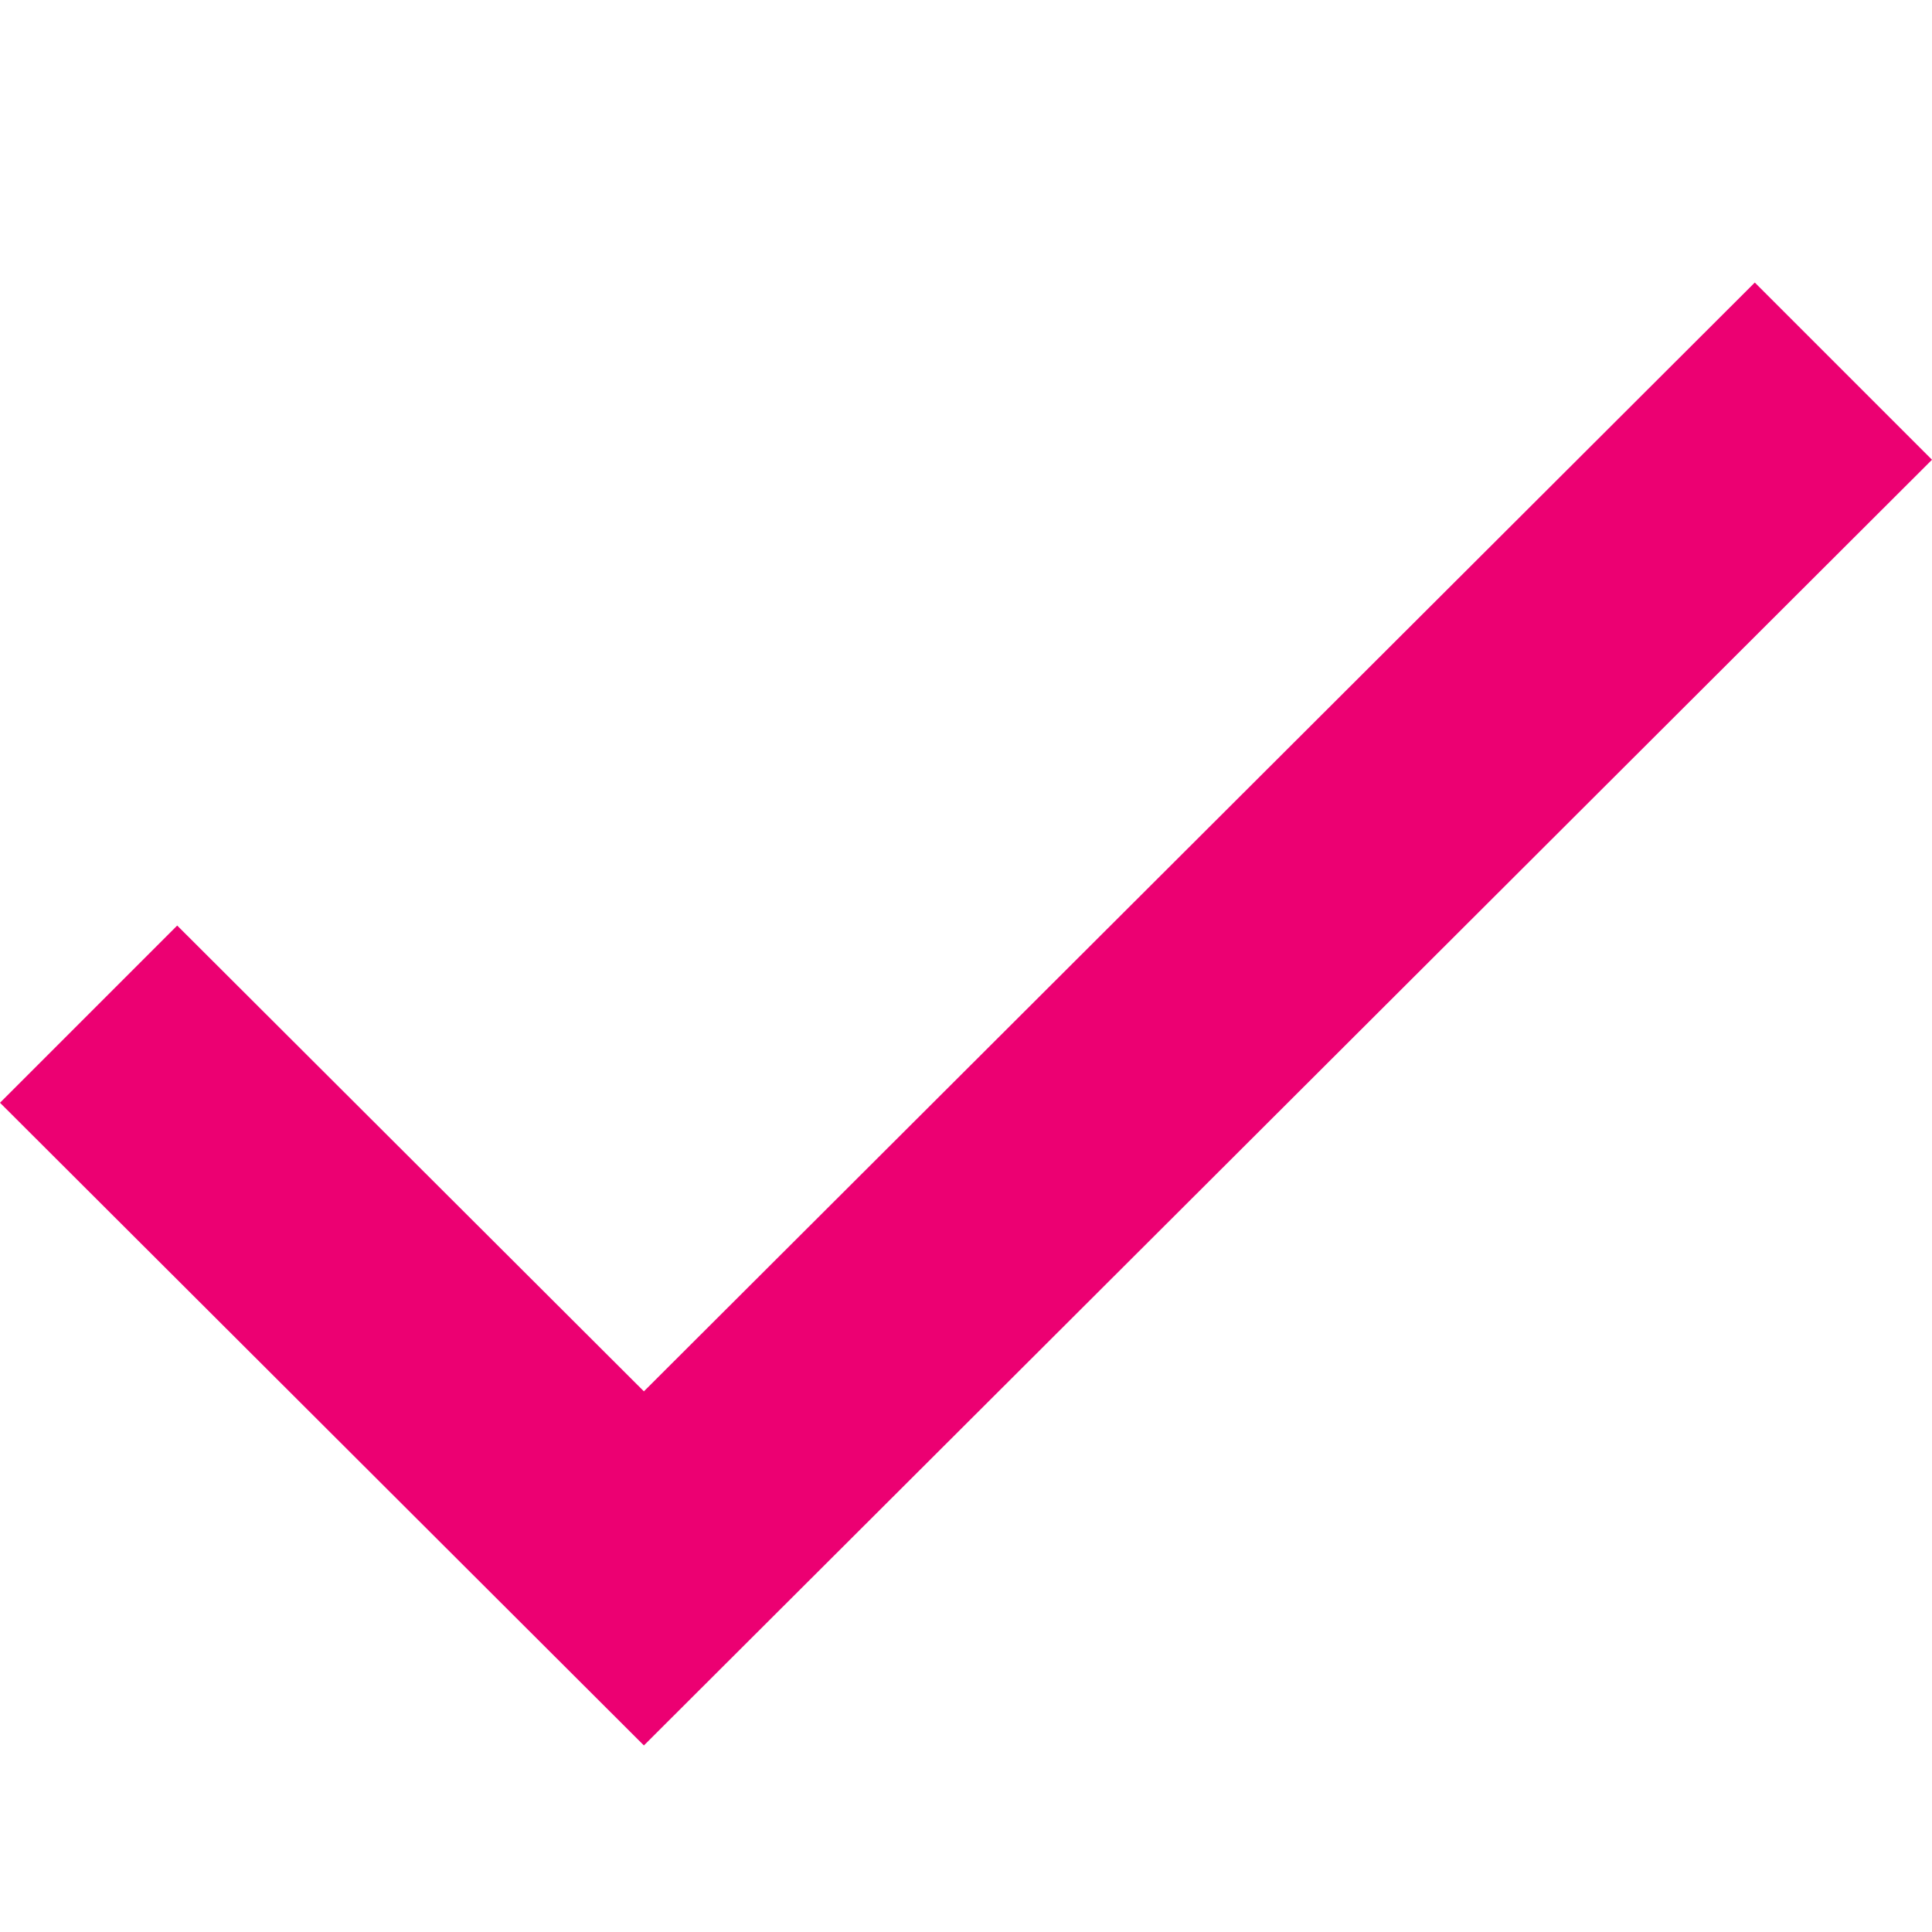 <?xml version="1.0" ?><svg height="512" width="512" data-name="Layer 1" id="Layer_1" viewBox="0 0 64 64" xmlns="http://www.w3.org/2000/svg"><path fill="#ec0072" d="M21.33 57.82L0 36.53l5.87-5.87 15.46 15.43 36.8-36.73L64 15.23 21.33 57.82" data-name="&lt;Compound Path&gt;"/></svg>